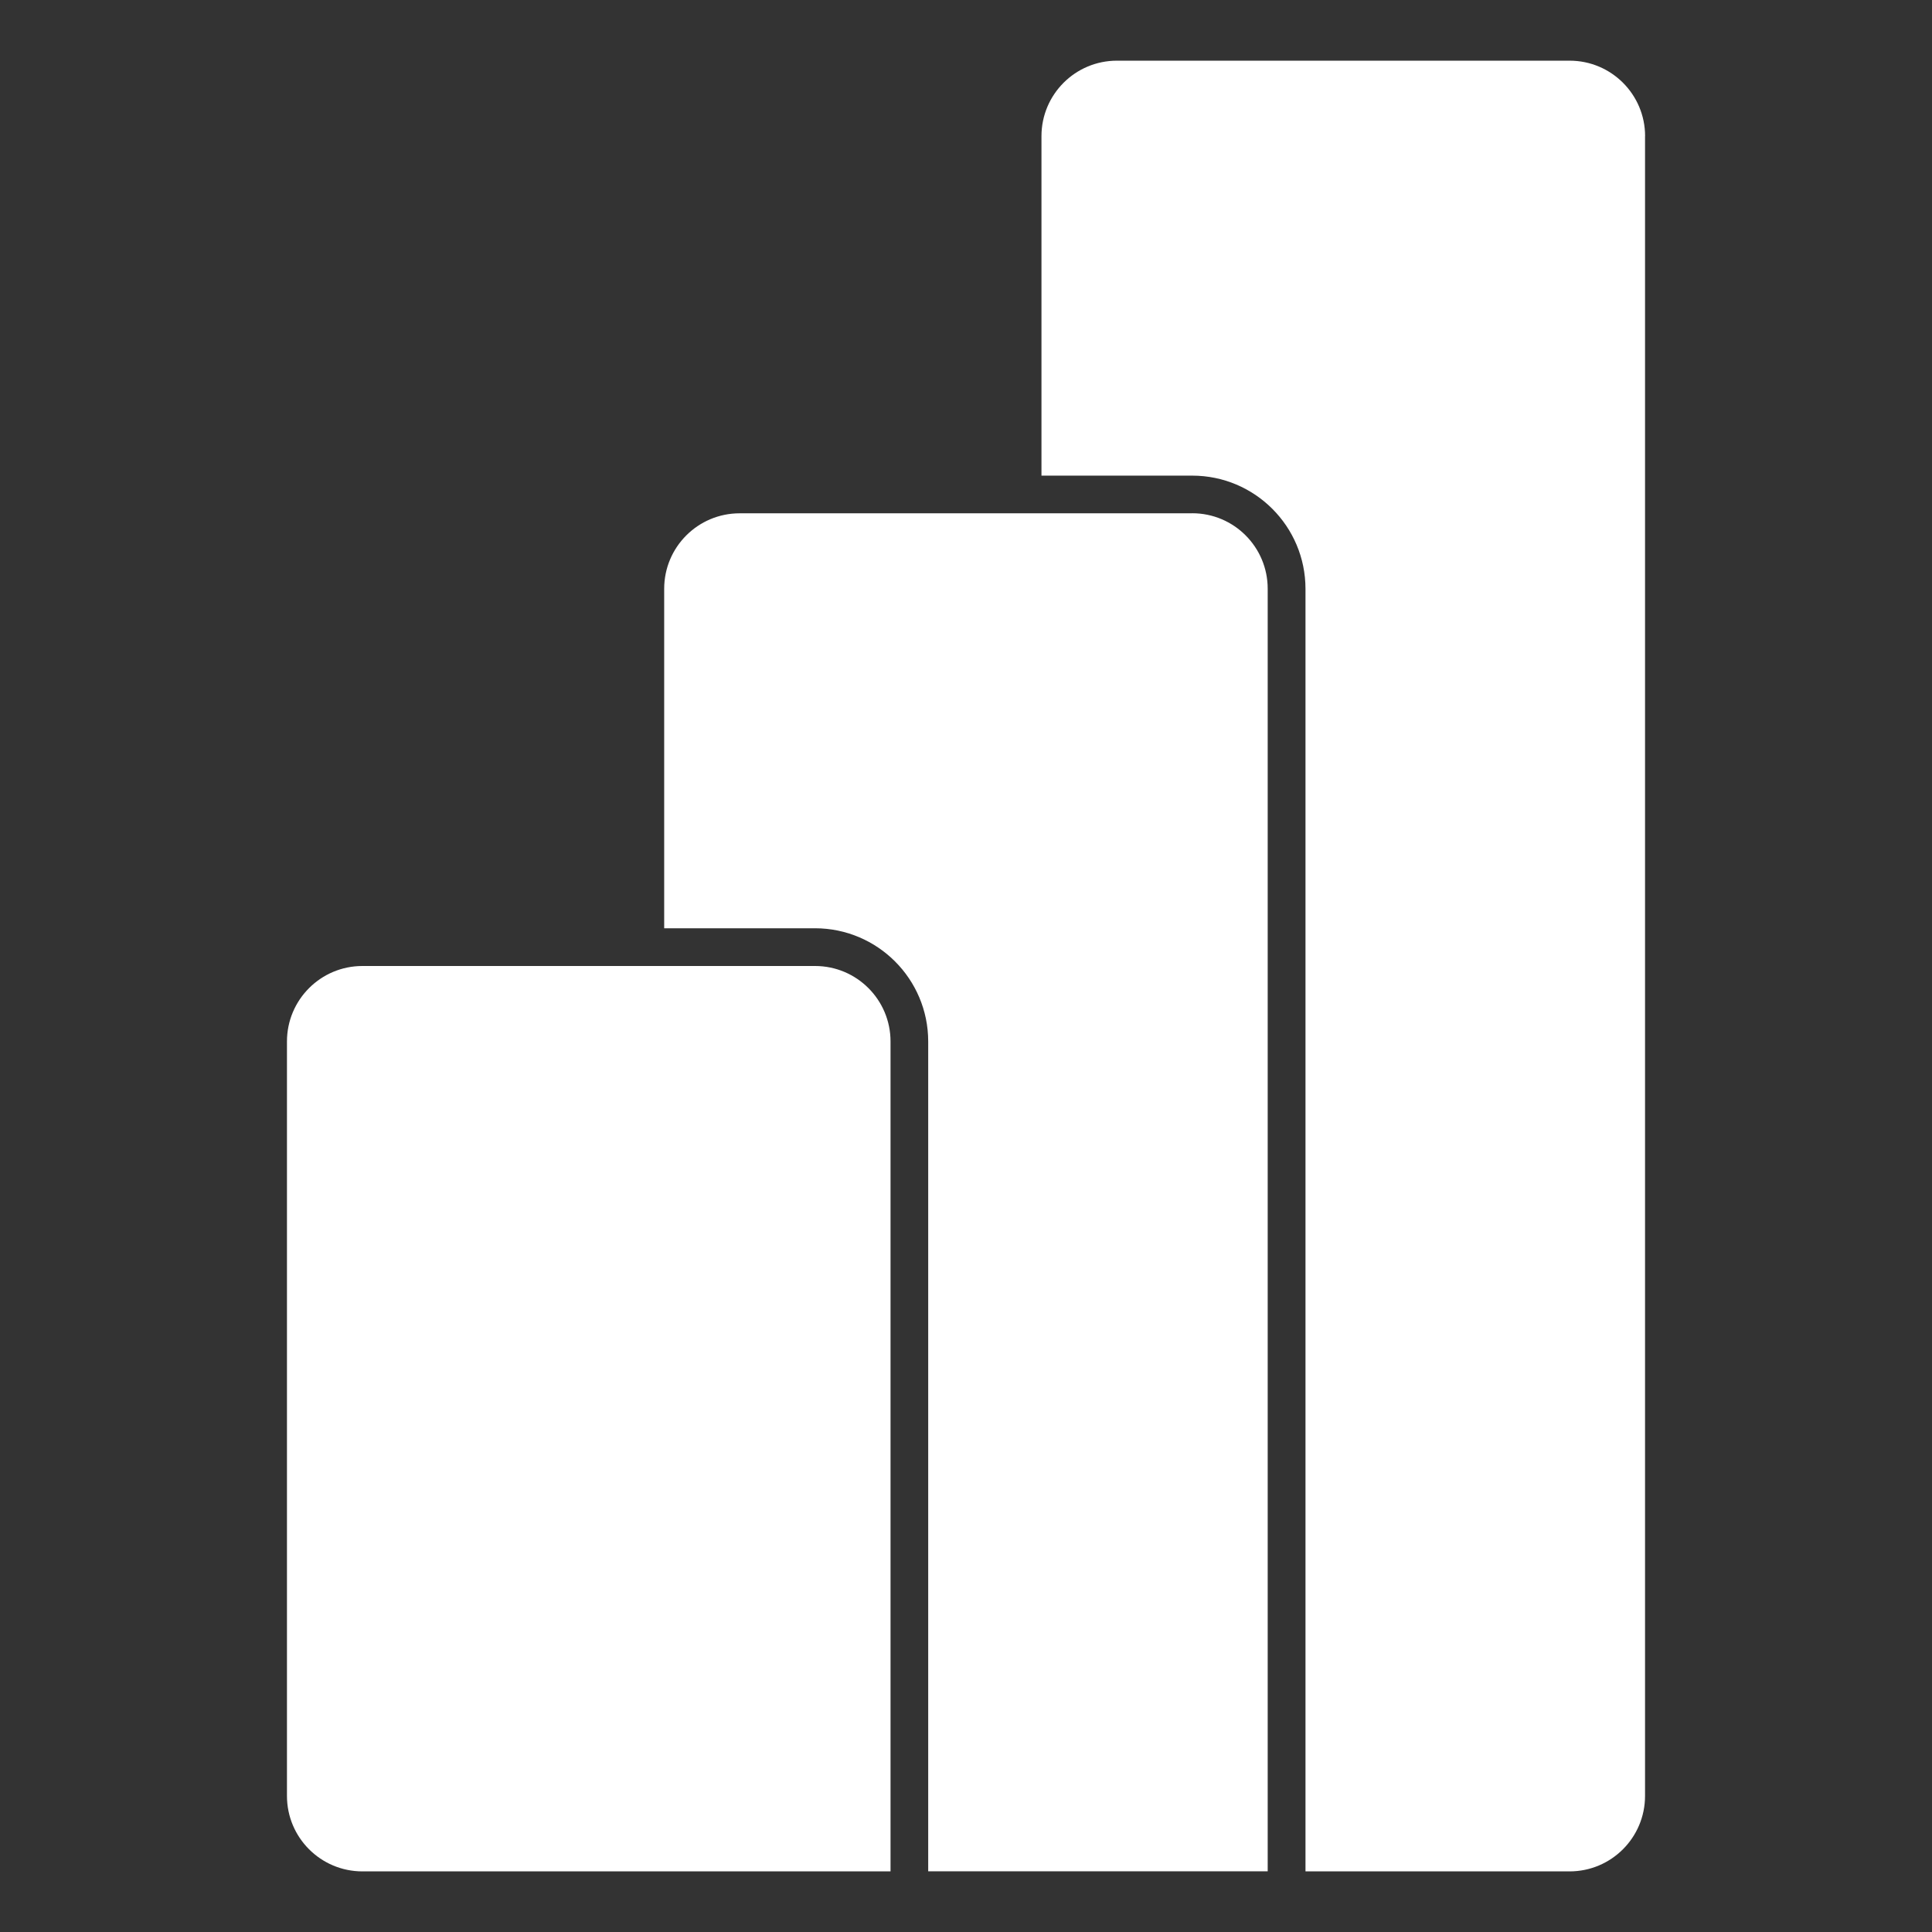 <?xml version="1.0" encoding="utf-8"?>
<!-- Uploaded to: SVG Repo, www.svgrepo.com, Generator: SVG Repo Mixer Tools -->
<svg fill="#FFFFFF" width="800px" height="800px" viewBox="0 0 32 32" version="1.1" xmlns="http://www.w3.org/2000/svg">
<rect x="0" y="0" width="32" height="32" fill="#333333" stroke="none"/>
<title>powerbi</title>
<path fill="#FFFFFF" d="M13.501 16h-7.498c0 0-0 0-0 0-0.69 0-1.25 0.559-1.25 1.25 0 0 0 0 0 0v0 12.496c0 0 0 0 0 0 0 0.69 0.559 1.25 1.25 1.25 0 0 0 0 0 0h8.747v-13.746c0-0.69-0.559-1.25-1.25-1.25v0zM19.749 8.502h-7.498c0 0-0 0-0 0-0.69 0-1.25 0.559-1.25 1.25 0 0 0 0 0 0v0 5.623h2.499c1.035 0.001 1.873 0.84 1.874 1.874v13.746h5.623v-21.244c0-0.69-0.559-1.25-1.25-1.25v0zM27.247 2.254v27.492c0 0 0 0 0 0 0 0.69-0.559 1.25-1.25 1.25 0 0-0 0-0 0h-4.374v-21.244c-0.001-1.035-0.84-1.873-1.874-1.874h-2.499v-5.623c0-0 0-0 0-0 0-0.69 0.559-1.25 1.25-1.25h7.498c0.69 0 1.25 0.559 1.25 1.25 0 0 0 0 0 0v0z"></path>
</svg>
